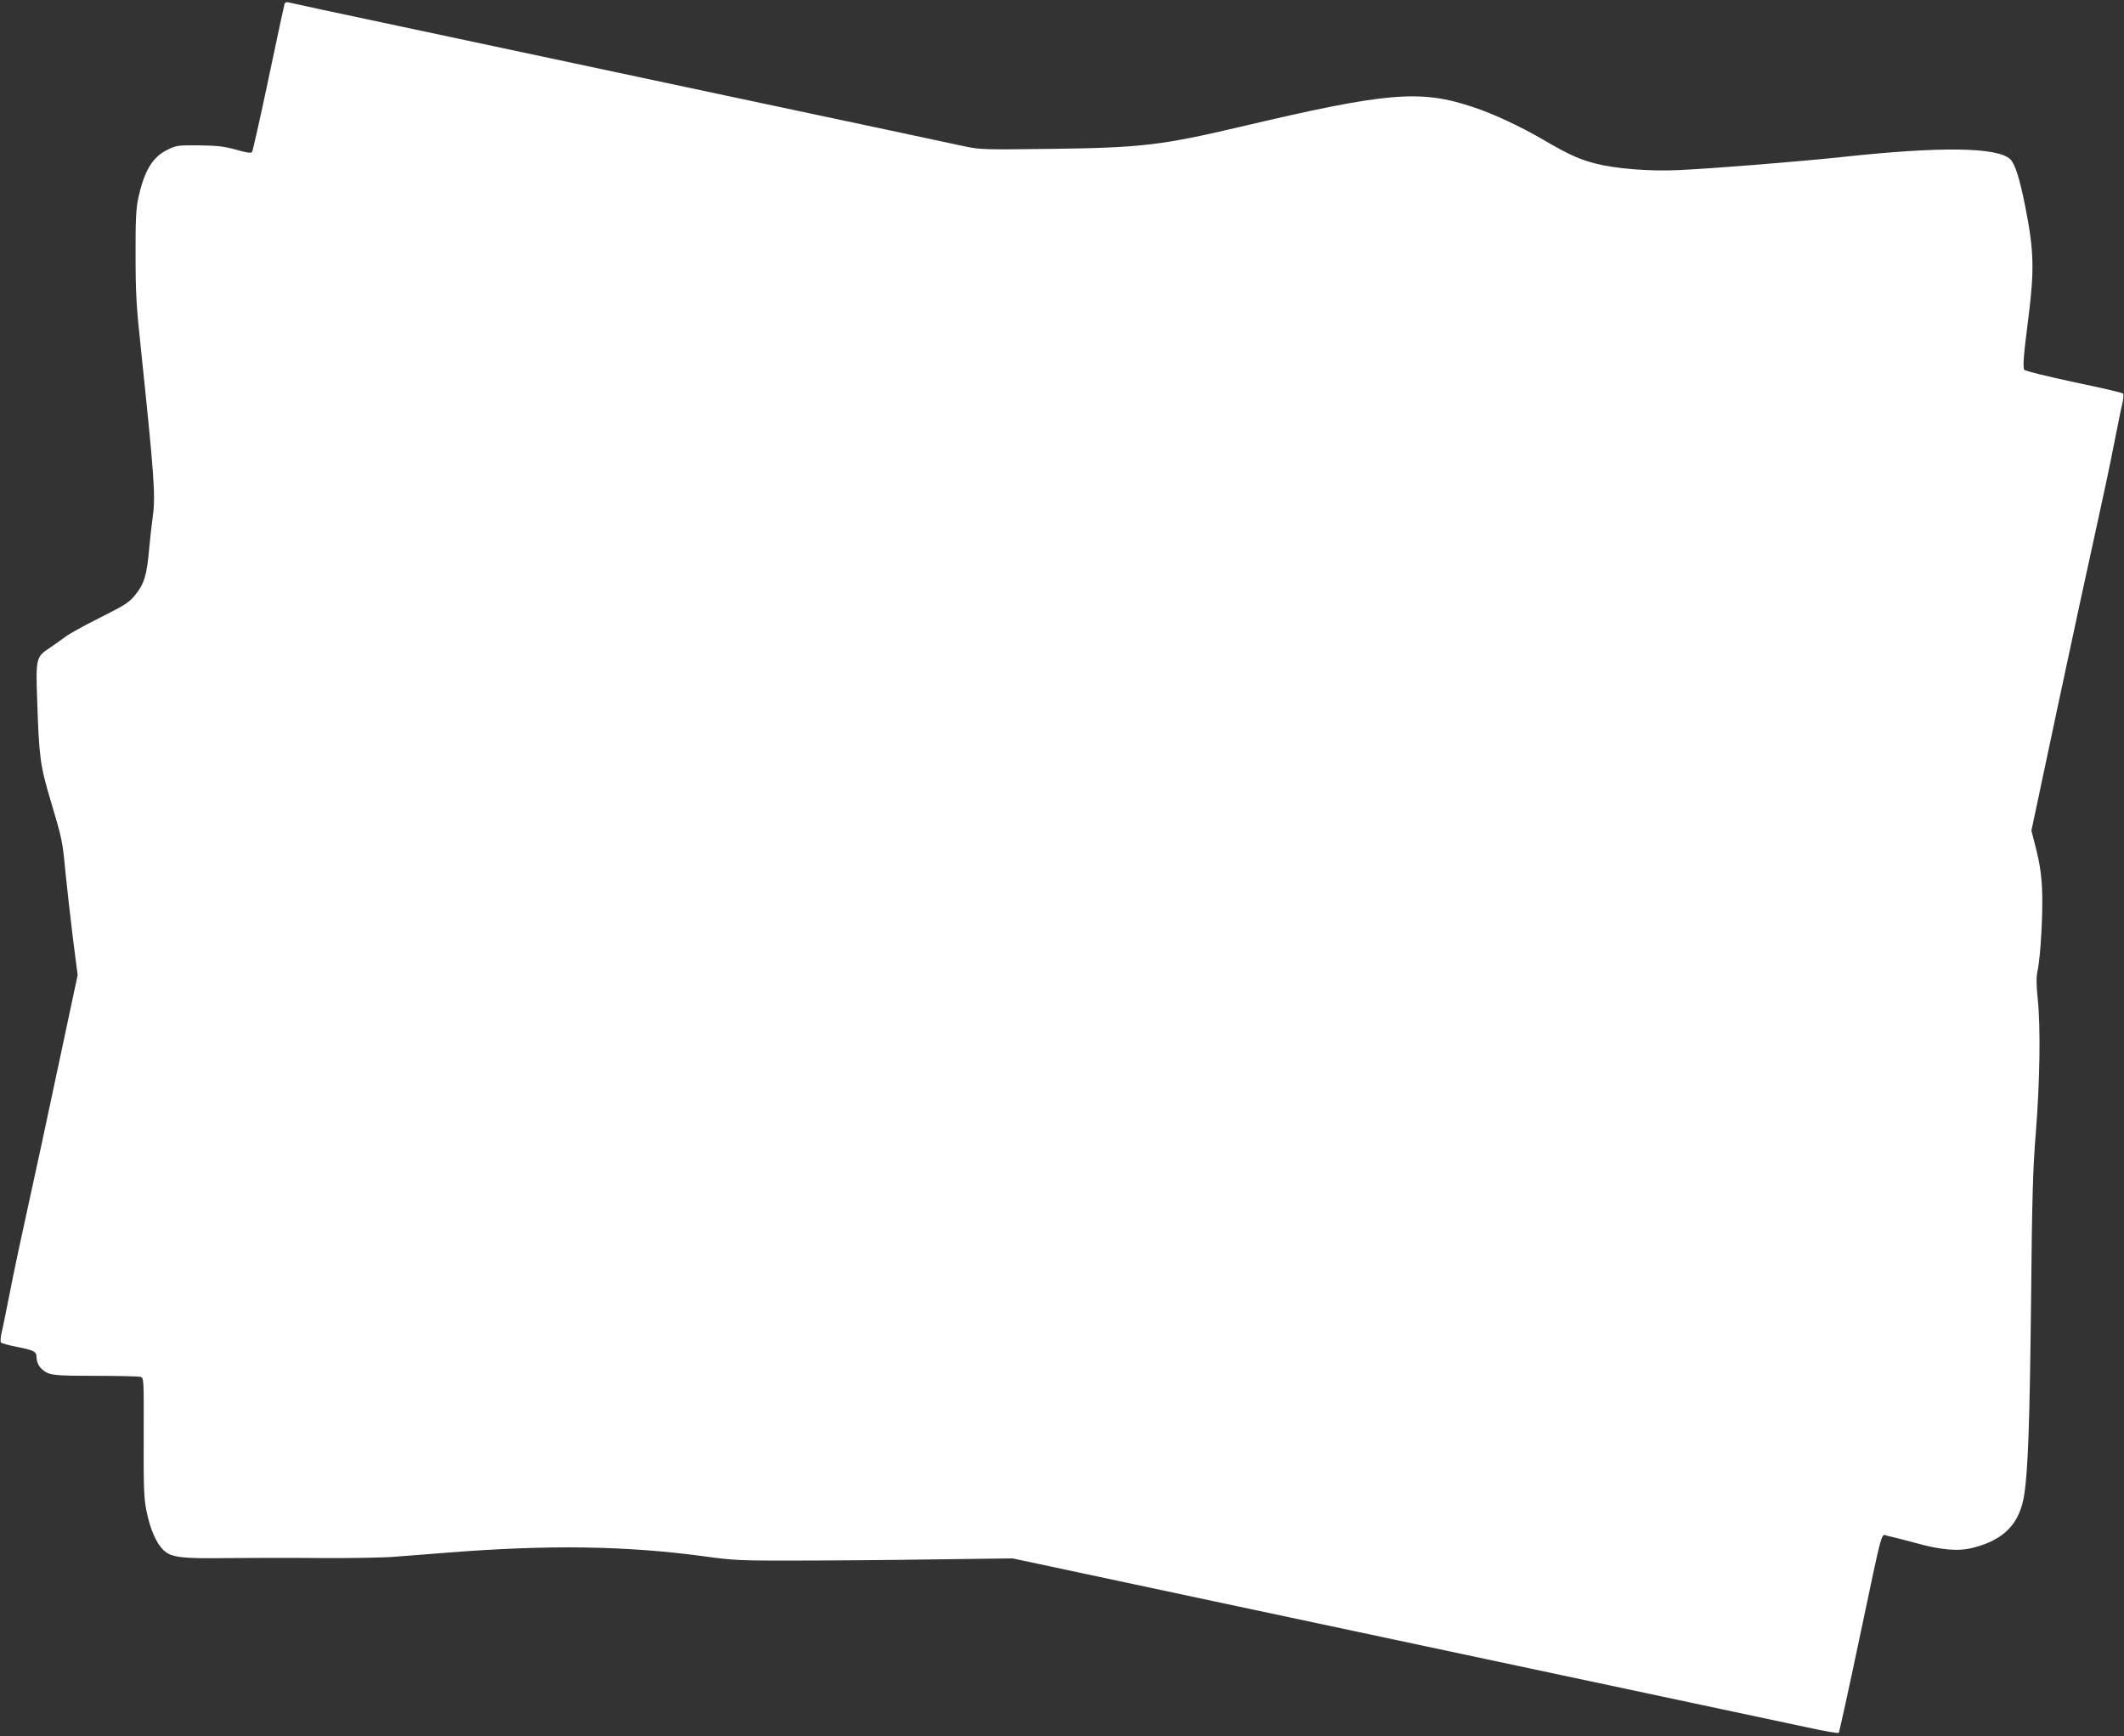 <?xml version="1.0" standalone="no"?>
<!DOCTYPE svg PUBLIC "-//W3C//DTD SVG 20010904//EN"
 "http://www.w3.org/TR/2001/REC-SVG-20010904/DTD/svg10.dtd">
<svg version="1.0" xmlns="http://www.w3.org/2000/svg"
 width="1280pt" height="1046pt" viewBox="0 0 1280 1046"
 preserveAspectRatio="xMidYMid meet">
<rect x="0" y="0" width="1280" height="1046" fill="#333333" stroke="none"/>
<g transform="translate(0,1046) scale(0.1,-0.1)"
fill="#ffffff" stroke="none">
<path d="M1715 10438 c-2 -7 -46 -209 -96 -448 -50 -239 -96 -440 -100 -446
-6 -8 -34 -4 -96 14 -73 20 -112 25 -223 26 -129 1 -138 0 -192 -27 -90 -44
-140 -128 -176 -297 -12 -58 -16 -134 -15 -340 0 -224 5 -311 32 -560 80 -765
89 -886 72 -1010 -6 -41 -16 -129 -22 -195 -13 -157 -30 -213 -82 -277 -38
-48 -60 -62 -213 -139 -94 -47 -189 -99 -210 -116 -22 -16 -65 -47 -96 -68
-80 -52 -83 -64 -74 -310 11 -344 18 -398 80 -605 71 -238 73 -247 91 -441 9
-90 29 -265 44 -389 l29 -225 -114 -535 c-62 -294 -145 -679 -184 -855 -39
-176 -89 -410 -110 -520 -22 -110 -44 -222 -51 -248 -6 -27 -7 -52 -3 -57 5
-4 47 -16 94 -25 104 -21 120 -29 120 -61 0 -43 27 -80 70 -98 33 -13 83 -16
288 -16 136 0 257 -3 268 -6 21 -6 21 -7 20 -362 -1 -309 1 -369 17 -447 22
-109 58 -192 101 -234 47 -46 108 -53 396 -49 135 1 385 2 555 0 171 -1 371 2
445 8 74 6 218 17 320 25 609 48 1072 41 1540 -22 182 -25 219 -27 560 -26
201 0 576 3 834 7 l468 6 1367 -291 c751 -160 1789 -380 2306 -490 517 -110
1021 -217 1120 -238 99 -22 183 -36 186 -32 3 3 59 256 123 561 150 708 129
634 174 625 20 -4 93 -22 162 -41 157 -44 261 -53 350 -30 188 48 282 145 309
321 23 148 33 446 41 1170 6 628 11 793 29 1015 24 304 29 632 11 802 -9 88
-9 129 -1 169 19 86 34 365 27 496 -4 86 -15 156 -35 235 l-29 113 158 745
c87 410 191 889 230 1065 39 176 89 410 110 520 22 110 44 222 51 248 6 27 7
52 3 56 -5 5 -139 36 -298 69 -159 34 -293 67 -297 74 -10 15 -3 97 23 298 39
305 36 419 -18 690 -33 165 -61 254 -90 281 -78 73 -423 77 -1012 13 -253 -27
-772 -69 -987 -79 -174 -8 -375 8 -498 39 -99 25 -166 56 -315 143 -133 78
-301 157 -422 197 -322 108 -518 91 -1405 -118 -476 -112 -601 -126 -1136
-133 -406 -5 -430 -5 -525 15 -54 12 -702 150 -1439 306 -737 157 -1628 346
-1980 421 -352 74 -648 138 -658 141 -9 3 -19 -1 -22 -8z"/>
</g>
</svg>
